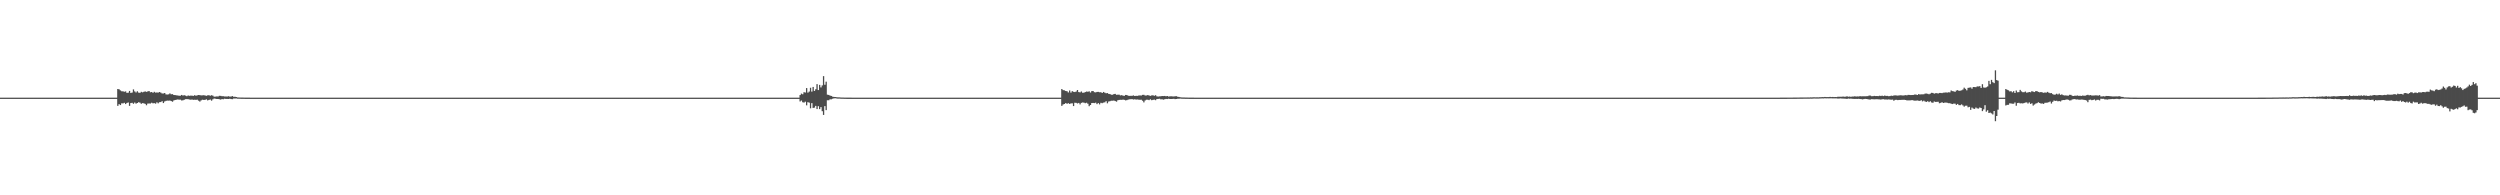 <?xml version="1.0" encoding="UTF-8"?>
<svg xmlns="http://www.w3.org/2000/svg" width="1920" height="150">
  <path d="M0 75.000h1v1.000H0zM1 75.000h1v1.000H1zM2 75.000h1v1.000H2zM3 75.000h1v1.000H3zM4 75.000h1v1.000H4zM5 75.000h1v1.000H5zM6 75.000h1v1.000H6zM7 75.000h1v1.000H7zM8 75.000h1v1.000H8zM9 75.000h1v1.000H9zM10 75.000h1v1.000H10zM11 75.000h1v1.000H11zM12 75.000h1v1.000H12zM13 75.000h1v1.000H13zM14 75.000h1v1.000H14zM15 75.000h1v1.000H15zM16 75.000h1v1.000H16zM17 75.000h1v1.000H17zM18 75.000h1v1.000H18zM19 75.000h1v1.000H19zM20 75.000h1v1.000H20zM21 75.000h1v1.000H21zM22 75.000h1v1.000H22zM23 75.000h1v1.000H23zM24 75.000h1v1.000H24zM25 75.000h1v1.000H25zM26 75.000h1v1.000H26zM27 75.000h1v1.000H27zM28 75.000h1v1.000H28zM29 75.000h1v1.000H29zM30 75.000h1v1.000H30zM31 75.000h1v1.000H31zM32 75.000h1v1.000H32zM33 75.000h1v1.000H33zM34 75.000h1v1.000H34zM35 75.000h1v1.000H35zM36 75.000h1v1.000H36zM37 75.000h1v1.000H37zM38 75.000h1v1.000H38zM39 75.000h1v1.000H39zM40 75.000h1v1.000H40zM41 75.000h1v1.000H41zM42 75.000h1v1.000H42zM43 75.000h1v1.000H43zM44 75.000h1v1.000H44zM45 75.000h1v1.000H45zM46 75.000h1v1.000H46zM47 75.000h1v1.000H47zM48 75.000h1v1.000H48zM49 75.000h1v1.000H49zM50 75.000h1v1.000H50zM51 75.000h1v1.000H51zM52 75.000h1v1.000H52zM53 75.000h1v1.000H53zM54 75.000h1v1.000H54zM55 75.000h1v1.000H55zM56 75.000h1v1.000H56zM57 75.000h1v1.000H57zM58 75.000h1v1.000H58zM59 75.000h1v1.000H59zM60 75.000h1v1.000H60zM61 75.000h1v1.000H61zM62 75.000h1v1.000H62zM63 75.000h1v1.000H63zM64 75.000h1v1.000H64zM65 75.000h1v1.000H65zM66 75.000h1v1.000H66zM67 75.000h1v1.000H67zM68 75.000h1v1.000H68zM69 75.000h1v1.000H69zM70 75.000h1v1.000H70zM71 75.000h1v1.000H71zM72 75.000h1v1.000H72zM73 75.000h1v1.000H73zM74 75.000h1v1.000H74zM75 75.000h1v1.000H75zM76 75.000h1v1.000H76zM77 75.000h1v1.000H77zM78 75.000h1v1.000H78zM79 75.000h1v1.000H79zM80 75.000h1v1.000H80zM81 75.000h1v1.000H81zM82 75.000h1v1.000H82zM83 75.000h1v1.000H83zM84 75.000h1v1.000H84zM85 75.000h1v1.000H85zM86 75.000h1v1.000H86zM87 75.000h1v1.000H87zM88 75.000h1v1.000H88zM89 75.000h1v1.000H89zM90 68.358h1v12.964H90zM91 68.629h1v11.338H91zM92 69.407h1v11.273H92zM93 70.108h1v9.247H93zM94 70.129h1v9.301H94zM95 70.463h1v8.502H95zM96 70.216h1v9.700H96zM97 71.321h1v7.741H97zM98 71.171h1v7.518H98zM99 69.858h1v11.441H99zM100 71.376h1v7.760H100zM101 71.066h1v7.875H101zM102 68.659h1v11.058H102zM103 70.169h1v8.551H103zM104 70.996h1v8.597H104zM105 70.080h1v9.008H105zM106 71.108h1v7.371H106zM107 71.326h1v7.535H107zM108 70.525h1v9.187H108zM109 70.936h1v8.256H109zM110 70.526h1v8.852H110zM111 70.169h1v9.580H111zM112 70.575h1v10.244H112zM113 70.208h1v9.373H113zM114 69.913h1v9.549H114zM115 70.872h1v8.620H115zM116 70.676h1v8.216H116zM117 71.260h1v8.107H117zM118 70.523h1v8.686H118zM119 71.120h1v8.476H119zM120 71.037h1v7.551H120zM121 71.142h1v8.235H121zM122 70.677h1v7.829H122zM123 71.119h1v7.278H123zM124 71.797h1v5.931H124zM125 71.772h1v7.389H125zM126 71.412h1v6.521H126zM127 72.521h1v4.965H127zM128 72.593h1v4.663H128zM129 72.439h1v4.889H129zM130 71.740h1v5.460H130zM131 72.409h1v5.225H131zM132 72.313h1v5.800H132zM133 72.953h1v4.218H133zM134 72.986h1v3.837H134zM135 73.197h1v3.396H135zM136 73.311h1v3.088H136zM137 73.514h1v3.044H137zM138 73.519h1v3.021H138zM139 72.900h1v4.280H139zM140 73.372h1v3.692H140zM141 73.106h1v3.516H141zM142 73.444h1v2.755H142zM143 73.903h1v2.223H143zM144 73.341h1v2.866H144zM145 73.557h1v2.903H145zM146 73.402h1v3.170H146zM147 73.455h1v2.969H147zM148 73.632h1v3.044H148zM149 73.127h1v3.444H149zM150 73.527h1v3.180H150zM151 73.199h1v3.325H151zM152 72.971h1v4.330H152zM153 73.061h1v4.992H153zM154 73.253h1v3.872H154zM155 73.219h1v3.373H155zM156 73.127h1v3.642H156zM157 73.319h1v3.402H157zM158 73.577h1v2.732H158zM159 73.225h1v3.857H159zM160 73.102h1v3.665H160zM161 73.526h1v2.922H161zM162 73.136h1v4.174H162zM163 73.496h1v2.801H163zM164 74.266h1v1.430H164zM165 74.207h1v1.627H165zM166 74.026h1v2.029H166zM167 74.060h1v1.968H167zM168 73.593h1v2.659H168zM169 73.651h1v2.825H169zM170 73.857h1v2.212H170zM171 73.866h1v2.395H171zM172 74.101h1v1.752H172zM173 74.110h1v1.871H173zM174 74.158h1v1.816H174zM175 73.878h1v2.131H175zM176 74.208h1v1.616H176zM177 74.148h1v1.921H177zM178 73.763h1v2.431H178zM179 74.323h1v1.333H179zM180 74.294h1v1.374H180zM181 74.475h1v1.150H181zM182 74.821h1v1.000H182zM183 74.841h1v1.000H183zM184 74.882h1v1.000H184zM185 74.916h1v1.000H185zM186 74.916h1v1.000H186zM187 74.943h1v1.000H187zM188 74.973h1v1.000H188zM189 74.964h1v1.000H189zM190 74.975h1v1.000H190zM191 74.982h1v1.000H191zM192 74.986h1v1.000H192zM193 74.991h1v1.000H193zM194 74.992h1v1.000H194zM195 74.994h1v1.000H195zM196 74.996h1v1.000H196zM197 74.997h1v1.000H197zM198 74.997h1v1.000H198zM199 74.998h1v1.000H199zM200 74.998h1v1.000H200zM201 74.999h1v1.000H201zM202 74.999h1v1.000H202zM203 74.999h1v1.000H203zM204 74.999h1v1.000H204zM205 75.000h1v1.000H205zM206 75.000h1v1.000H206zM207 75.000h1v1.000H207zM208 75.000h1v1.000H208zM209 75.000h1v1.000H209zM210 75.000h1v1.000H210zM211 75.000h1v1.000H211zM212 75.000h1v1.000H212zM213 75.000h1v1.000H213zM214 75.000h1v1.000H214zM215 75.000h1v1.000H215zM216 75.000h1v1.000H216zM217 75.000h1v1.000H217zM218 75.000h1v1.000H218zM219 75.000h1v1.000H219zM220 75.000h1v1.000H220zM221 75.000h1v1.000H221zM222 75.000h1v1.000H222zM223 75.000h1v1.000H223zM224 75.000h1v1.000H224zM225 75.000h1v1.000H225zM226 75.000h1v1.000H226zM227 75.000h1v1.000H227zM228 75.000h1v1.000H228zM229 75.000h1v1.000H229zM230 75.000h1v1.000H230zM231 75.000h1v1.000H231zM232 75.000h1v1.000H232zM233 75.000h1v1.000H233zM234 75.000h1v1.000H234zM235 75.000h1v1.000H235zM236 75.000h1v1.000H236zM237 75.000h1v1.000H237zM238 75.000h1v1.000H238zM239 75.000h1v1.000H239zM240 75.000h1v1.000H240zM241 75.000h1v1.000H241zM242 75.000h1v1.000H242zM243 75.000h1v1.000H243zM244 75.000h1v1.000H244zM245 75.000h1v1.000H245zM246 75.000h1v1.000H246zM247 75.000h1v1.000H247zM248 75.000h1v1.000H248zM249 75.000h1v1.000H249zM250 75.000h1v1.000H250zM251 75.000h1v1.000H251zM252 75.000h1v1.000H252zM253 75.000h1v1.000H253zM254 75.000h1v1.000H254zM255 75.000h1v1.000H255zM256 75.000h1v1.000H256zM257 75.000h1v1.000H257zM258 75.000h1v1.000H258zM259 75.000h1v1.000H259zM260 75.000h1v1.000H260zM261 75.000h1v1.000H261zM262 75.000h1v1.000H262zM263 75.000h1v1.000H263zM264 75.000h1v1.000H264zM265 75.000h1v1.000H265zM266 75.000h1v1.000H266zM267 75.000h1v1.000H267zM268 75.000h1v1.000H268zM269 75.000h1v1.000H269zM270 75.000h1v1.000H270zM271 75.000h1v1.000H271zM272 75.000h1v1.000H272zM273 75.000h1v1.000H273zM274 75.000h1v1.000H274zM275 75.000h1v1.000H275zM276 75.000h1v1.000H276zM277 75.000h1v1.000H277zM278 75.000h1v1.000H278zM279 75.000h1v1.000H279zM280 75.000h1v1.000H280zM281 75.000h1v1.000H281zM282 75.000h1v1.000H282zM283 75.000h1v1.000H283zM284 75.000h1v1.000H284zM285 75.000h1v1.000H285zM286 75.000h1v1.000H286zM287 75.000h1v1.000H287zM288 75.000h1v1.000H288zM289 75.000h1v1.000H289zM290 75.000h1v1.000H290zM291 75.000h1v1.000H291zM292 75.000h1v1.000H292zM293 75.000h1v1.000H293zM294 75.000h1v1.000H294zM295 75.000h1v1.000H295zM296 75.000h1v1.000H296zM297 75.000h1v1.000H297zM298 75.000h1v1.000H298zM299 75.000h1v1.000H299zM300 75.000h1v1.000H300zM301 75.000h1v1.000H301zM302 75.000h1v1.000H302zM303 75.000h1v1.000H303zM304 75.000h1v1.000H304zM305 75.000h1v1.000H305zM306 75.000h1v1.000H306zM307 75.000h1v1.000H307zM308 75.000h1v1.000H308zM309 75.000h1v1.000H309zM310 75.000h1v1.000H310zM311 75.000h1v1.000H311zM312 75.000h1v1.000H312zM313 75.000h1v1.000H313zM314 75.000h1v1.000H314zM315 75.000h1v1.000H315zM316 75.000h1v1.000H316zM317 75.000h1v1.000H317zM318 75.000h1v1.000H318zM319 75.000h1v1.000H319zM320 75.000h1v1.000H320zM321 75.000h1v1.000H321zM322 75.000h1v1.000H322zM323 75.000h1v1.000H323zM324 75.000h1v1.000H324zM325 75.000h1v1.000H325zM326 75.000h1v1.000H326zM327 75.000h1v1.000H327zM328 75.000h1v1.000H328zM329 75.000h1v1.000H329zM330 75.000h1v1.000H330zM331 75.000h1v1.000H331zM332 75.000h1v1.000H332zM333 75.000h1v1.000H333zM334 75.000h1v1.000H334zM335 75.000h1v1.000H335zM336 75.000h1v1.000H336zM337 75.000h1v1.000H337zM338 75.000h1v1.000H338zM339 75.000h1v1.000H339zM340 75.000h1v1.000H340zM341 75.000h1v1.000H341zM342 75.000h1v1.000H342zM343 75.000h1v1.000H343zM344 75.000h1v1.000H344zM345 75.000h1v1.000H345zM346 75.000h1v1.000H346zM347 75.000h1v1.000H347zM348 75.000h1v1.000H348zM349 75.000h1v1.000H349zM350 75.000h1v1.000H350zM351 75.000h1v1.000H351zM352 75.000h1v1.000H352zM353 75.000h1v1.000H353zM354 75.000h1v1.000H354zM355 75.000h1v1.000H355zM356 75.000h1v1.000H356zM357 75.000h1v1.000H357zM358 75.000h1v1.000H358zM359 75.000h1v1.000H359zM360 75.000h1v1.000H360zM361 75.000h1v1.000H361zM362 75.000h1v1.000H362zM363 75.000h1v1.000H363zM364 75.000h1v1.000H364zM365 75.000h1v1.000H365zM366 75.000h1v1.000H366zM367 75.000h1v1.000H367zM368 75.000h1v1.000H368zM369 75.000h1v1.000H369zM370 75.000h1v1.000H370zM371 75.000h1v1.000H371zM372 75.000h1v1.000H372zM373 75.000h1v1.000H373zM374 75.000h1v1.000H374zM375 75.000h1v1.000H375zM376 75.000h1v1.000H376zM377 75.000h1v1.000H377zM378 75.000h1v1.000H378zM379 75.000h1v1.000H379zM380 75.000h1v1.000H380zM381 75.000h1v1.000H381zM382 75.000h1v1.000H382zM383 75.000h1v1.000H383zM384 75.000h1v1.000H384zM385 75.000h1v1.000H385zM386 75.000h1v1.000H386zM387 75.000h1v1.000H387zM388 75.000h1v1.000H388zM389 75.000h1v1.000H389zM390 75.000h1v1.000H390zM391 75.000h1v1.000H391zM392 75.000h1v1.000H392zM393 75.000h1v1.000H393zM394 75.000h1v1.000H394zM395 75.000h1v1.000H395zM396 75.000h1v1.000H396zM397 75.000h1v1.000H397zM398 75.000h1v1.000H398zM399 75.000h1v1.000H399zM400 75.000h1v1.000H400zM401 75.000h1v1.000H401zM402 75.000h1v1.000H402zM403 75.000h1v1.000H403zM404 75.000h1v1.000H404zM405 75.000h1v1.000H405zM406 75.000h1v1.000H406zM407 75.000h1v1.000H407zM408 75.000h1v1.000H408zM409 75.000h1v1.000H409zM410 75.000h1v1.000H410zM411 75.000h1v1.000H411zM412 75.000h1v1.000H412zM413 75.000h1v1.000H413zM414 75.000h1v1.000H414zM415 75.000h1v1.000H415zM416 75.000h1v1.000H416zM417 75.000h1v1.000H417zM418 75.000h1v1.000H418zM419 75.000h1v1.000H419zM420 75.000h1v1.000H420zM421 75.000h1v1.000H421zM422 75.000h1v1.000H422zM423 75.000h1v1.000H423zM424 75.000h1v1.000H424zM425 75.000h1v1.000H425zM426 75.000h1v1.000H426zM427 75.000h1v1.000H427zM428 75.000h1v1.000H428zM429 75.000h1v1.000H429zM430 75.000h1v1.000H430zM431 75.000h1v1.000H431zM432 75.000h1v1.000H432zM433 75.000h1v1.000H433zM434 75.000h1v1.000H434zM435 75.000h1v1.000H435zM436 75.000h1v1.000H436zM437 75.000h1v1.000H437zM438 75.000h1v1.000H438zM439 75.000h1v1.000H439zM440 75.000h1v1.000H440zM441 75.000h1v1.000H441zM442 75.000h1v1.000H442zM443 75.000h1v1.000H443zM444 75.000h1v1.000H444zM445 75.000h1v1.000H445zM446 75.000h1v1.000H446zM447 75.000h1v1.000H447zM448 75.000h1v1.000H448zM449 75.000h1v1.000H449zM450 75.000h1v1.000H450zM451 75.000h1v1.000H451zM452 75.000h1v1.000H452zM453 75.000h1v1.000H453zM454 75.000h1v1.000H454zM455 75.000h1v1.000H455zM456 75.000h1v1.000H456zM457 75.000h1v1.000H457zM458 75.000h1v1.000H458zM459 75.000h1v1.000H459zM460 75.000h1v1.000H460zM461 75.000h1v1.000H461zM462 75.000h1v1.000H462zM463 75.000h1v1.000H463zM464 75.000h1v1.000H464zM465 75.000h1v1.000H465zM466 75.000h1v1.000H466zM467 75.000h1v1.000H467zM468 75.000h1v1.000H468zM469 75.000h1v1.000H469zM470 75.000h1v1.000H470zM471 75.000h1v1.000H471zM472 75.000h1v1.000H472zM473 75.000h1v1.000H473zM474 75.000h1v1.000H474zM475 75.000h1v1.000H475zM476 75.000h1v1.000H476zM477 75.000h1v1.000H477zM478 75.000h1v1.000H478zM479 75.000h1v1.000H479zM480 75.000h1v1.000H480zM481 75.000h1v1.000H481zM482 75.000h1v1.000H482zM483 75.000h1v1.000H483zM484 75.000h1v1.000H484zM485 75.000h1v1.000H485zM486 75.000h1v1.000H486zM487 75.000h1v1.000H487zM488 75.000h1v1.000H488zM489 75.000h1v1.000H489zM490 75.000h1v1.000H490zM491 75.000h1v1.000H491zM492 75.000h1v1.000H492zM493 75.000h1v1.000H493zM494 75.000h1v1.000H494zM495 75.000h1v1.000H495zM496 75.000h1v1.000H496zM497 75.000h1v1.000H497zM498 75.000h1v1.000H498zM499 75.000h1v1.000H499zM500 75.000h1v1.000H500zM501 75.000h1v1.000H501zM502 75.000h1v1.000H502zM503 75.000h1v1.000H503zM504 75.000h1v1.000H504zM505 75.000h1v1.000H505zM506 75.000h1v1.000H506zM507 75.000h1v1.000H507zM508 75.000h1v1.000H508zM509 75.000h1v1.000H509zM510 75.000h1v1.000H510zM511 75.000h1v1.000H511zM512 75.000h1v1.000H512zM513 75.000h1v1.000H513zM514 75.000h1v1.000H514zM515 75.000h1v1.000H515zM516 75.000h1v1.000H516zM517 75.000h1v1.000H517zM518 75.000h1v1.000H518zM519 75.000h1v1.000H519zM520 75.000h1v1.000H520zM521 75.000h1v1.000H521zM522 75.000h1v1.000H522zM523 75.000h1v1.000H523zM524 75.000h1v1.000H524zM525 75.000h1v1.000H525zM526 75.000h1v1.000H526zM527 75.000h1v1.000H527zM528 75.000h1v1.000H528zM529 75.000h1v1.000H529zM530 75.000h1v1.000H530zM531 75.000h1v1.000H531zM532 75.000h1v1.000H532zM533 75.000h1v1.000H533zM534 75.000h1v1.000H534zM535 75.000h1v1.000H535zM536 75.000h1v1.000H536zM537 75.000h1v1.000H537zM538 75.000h1v1.000H538zM539 75.000h1v1.000H539zM540 75.000h1v1.000H540zM541 75.000h1v1.000H541zM542 75.000h1v1.000H542zM543 75.000h1v1.000H543zM544 75.000h1v1.000H544zM545 75.000h1v1.000H545zM546 75.000h1v1.000H546zM547 75.000h1v1.000H547zM548 75.000h1v1.000H548zM549 75.000h1v1.000H549zM550 75.000h1v1.000H550zM551 75.000h1v1.000H551zM552 75.000h1v1.000H552zM553 75.000h1v1.000H553zM554 75.000h1v1.000H554zM555 75.000h1v1.000H555zM556 75.000h1v1.000H556zM557 75.000h1v1.000H557zM558 75.000h1v1.000H558zM559 75.000h1v1.000H559zM560 75.000h1v1.000H560zM561 75.000h1v1.000H561zM562 75.000h1v1.000H562zM563 75.000h1v1.000H563zM564 75.000h1v1.000H564zM565 75.000h1v1.000H565zM566 75.000h1v1.000H566zM567 75.000h1v1.000H567zM568 75.000h1v1.000H568zM569 75.000h1v1.000H569zM570 75.000h1v1.000H570zM571 75.000h1v1.000H571zM572 75.000h1v1.000H572zM573 75.000h1v1.000H573zM574 75.000h1v1.000H574zM575 75.000h1v1.000H575zM576 75.000h1v1.000H576zM577 75.000h1v1.000H577zM578 75.000h1v1.000H578zM579 75.000h1v1.000H579zM580 75.000h1v1.000H580zM581 75.000h1v1.000H581zM582 75.000h1v1.000H582zM583 75.000h1v1.000H583zM584 75.000h1v1.000H584zM585 75.000h1v1.000H585zM586 75.000h1v1.000H586zM587 75.000h1v1.000H587zM588 75.000h1v1.000H588zM589 75.000h1v1.000H589zM590 75.000h1v1.000H590zM591 75.000h1v1.000H591zM592 75.000h1v1.000H592zM593 75.000h1v1.000H593zM594 75.000h1v1.000H594zM595 75.000h1v1.000H595zM596 75.000h1v1.000H596zM597 75.000h1v1.000H597zM598 75.000h1v1.000H598zM599 75.000h1v1.000H599zM600 75.000h1v1.000H600zM601 75.000h1v1.000H601zM602 75.000h1v1.000H602zM603 75.000h1v1.000H603zM604 75.000h1v1.000H604zM605 75.000h1v1.000H605zM606 75.000h1v1.000H606zM607 75.000h1v1.000H607zM608 75.000h1v1.000H608zM609 75.000h1v1.000H609zM610 75.000h1v1.000H610zM611 75.000h1v1.000H611zM612 75.000h1v1.000H612zM613 75.000h1v1.000H613zM614 72.995h1v4.950H614zM615 71.881h1v5.348H615zM616 72.409h1v6.122H616zM617 70.787h1v8.034H617zM618 71.089h1v7.011H618zM619 67.617h1v13.270H619zM620 71.113h1v7.363H620zM621 70.284h1v8.570H621zM622 67.396h1v15.822H622zM623 70.348h1v8.854H623zM624 66.756h1v16.134H624zM625 69.824h1v12.815H625zM626 68.542h1v12.746H626zM627 64.603h1v19.167H627zM628 69.168h1v12.404H628zM629 65.155h1v18.651H629zM630 67.124h1v15.164H630zM631 65.583h1v19.815H631zM632 58.451h1v29.826H632zM633 65.082h1v16.435H633zM634 62.705h1v21.886H634zM635 72.725h1v4.259H635zM636 72.901h1v4.085H636zM637 73.419h1v2.881H637zM638 73.667h1v2.637H638zM639 74.245h1v1.568H639zM640 74.469h1v1.072H640zM641 74.494h1v1.000H641zM642 74.629h1v1.000H642zM643 74.772h1v1.000H643zM644 74.726h1v1.000H644zM645 74.848h1v1.000H645zM646 74.895h1v1.000H646zM647 74.898h1v1.000H647zM648 74.938h1v1.000H648zM649 74.935h1v1.000H649zM650 74.959h1v1.000H650zM651 74.962h1v1.000H651zM652 74.974h1v1.000H652zM653 74.976h1v1.000H653zM654 74.984h1v1.000H654zM655 74.985h1v1.000H655zM656 74.987h1v1.000H656zM657 74.993h1v1.000H657zM658 74.994h1v1.000H658zM659 74.995h1v1.000H659zM660 74.996h1v1.000H660zM661 74.998h1v1.000H661zM662 74.998h1v1.000H662zM663 74.999h1v1.000H663zM664 74.998h1v1.000H664zM665 74.999h1v1.000H665zM666 74.999h1v1.000H666zM667 74.999h1v1.000H667zM668 75.000h1v1.000H668zM669 75.000h1v1.000H669zM670 75.000h1v1.000H670zM671 75.000h1v1.000H671zM672 75.000h1v1.000H672zM673 75.000h1v1.000H673zM674 75.000h1v1.000H674zM675 75.000h1v1.000H675zM676 75.000h1v1.000H676zM677 75.000h1v1.000H677zM678 75.000h1v1.000H678zM679 75.000h1v1.000H679zM680 75.000h1v1.000H680zM681 75.000h1v1.000H681zM682 75.000h1v1.000H682zM683 75.000h1v1.000H683zM684 75.000h1v1.000H684zM685 75.000h1v1.000H685zM686 75.000h1v1.000H686zM687 75.000h1v1.000H687zM688 75.000h1v1.000H688zM689 75.000h1v1.000H689zM690 75.000h1v1.000H690zM691 75.000h1v1.000H691zM692 75.000h1v1.000H692zM693 75.000h1v1.000H693zM694 75.000h1v1.000H694zM695 75.000h1v1.000H695zM696 75.000h1v1.000H696zM697 75.000h1v1.000H697zM698 75.000h1v1.000H698zM699 75.000h1v1.000H699zM700 75.000h1v1.000H700zM701 75.000h1v1.000H701zM702 75.000h1v1.000H702zM703 75.000h1v1.000H703zM704 75.000h1v1.000H704zM705 75.000h1v1.000H705zM706 75.000h1v1.000H706zM707 75.000h1v1.000H707zM708 75.000h1v1.000H708zM709 75.000h1v1.000H709zM710 75.000h1v1.000H710zM711 75.000h1v1.000H711zM712 75.000h1v1.000H712zM713 75.000h1v1.000H713zM714 75.000h1v1.000H714zM715 75.000h1v1.000H715zM716 75.000h1v1.000H716zM717 75.000h1v1.000H717zM718 75.000h1v1.000H718zM719 75.000h1v1.000H719zM720 75.000h1v1.000H720zM721 75.000h1v1.000H721zM722 75.000h1v1.000H722zM723 75.000h1v1.000H723zM724 75.000h1v1.000H724zM725 75.000h1v1.000H725zM726 75.000h1v1.000H726zM727 75.000h1v1.000H727zM728 75.000h1v1.000H728zM729 75.000h1v1.000H729zM730 75.000h1v1.000H730zM731 75.000h1v1.000H731zM732 75.000h1v1.000H732zM733 75.000h1v1.000H733zM734 75.000h1v1.000H734zM735 75.000h1v1.000H735zM736 75.000h1v1.000H736zM737 75.000h1v1.000H737zM738 75.000h1v1.000H738zM739 75.000h1v1.000H739zM740 75.000h1v1.000H740zM741 75.000h1v1.000H741zM742 75.000h1v1.000H742zM743 75.000h1v1.000H743zM744 75.000h1v1.000H744zM745 75.000h1v1.000H745zM746 75.000h1v1.000H746zM747 75.000h1v1.000H747zM748 75.000h1v1.000H748zM749 75.000h1v1.000H749zM750 75.000h1v1.000H750zM751 75.000h1v1.000H751zM752 75.000h1v1.000H752zM753 75.000h1v1.000H753zM754 75.000h1v1.000H754zM755 75.000h1v1.000H755zM756 75.000h1v1.000H756zM757 75.000h1v1.000H757zM758 75.000h1v1.000H758zM759 75.000h1v1.000H759zM760 75.000h1v1.000H760zM761 75.000h1v1.000H761zM762 75.000h1v1.000H762zM763 75.000h1v1.000H763zM764 75.000h1v1.000H764zM765 75.000h1v1.000H765zM766 75.000h1v1.000H766zM767 75.000h1v1.000H767zM768 75.000h1v1.000H768zM769 75.000h1v1.000H769zM770 75.000h1v1.000H770zM771 75.000h1v1.000H771zM772 75.000h1v1.000H772zM773 75.000h1v1.000H773zM774 75.000h1v1.000H774zM775 75.000h1v1.000H775zM776 75.000h1v1.000H776zM777 75.000h1v1.000H777zM778 75.000h1v1.000H778zM779 75.000h1v1.000H779zM780 75.000h1v1.000H780zM781 75.000h1v1.000H781zM782 75.000h1v1.000H782zM783 75.000h1v1.000H783zM784 75.000h1v1.000H784zM785 75.000h1v1.000H785zM786 75.000h1v1.000H786zM787 75.000h1v1.000H787zM788 75.000h1v1.000H788zM789 75.000h1v1.000H789zM790 75.000h1v1.000H790zM791 75.000h1v1.000H791zM792 75.000h1v1.000H792zM793 75.000h1v1.000H793zM794 75.000h1v1.000H794zM795 75.000h1v1.000H795zM796 75.000h1v1.000H796zM797 75.000h1v1.000H797zM798 75.000h1v1.000H798zM799 75.000h1v1.000H799zM800 75.000h1v1.000H800zM801 75.000h1v1.000H801zM802 75.000h1v1.000H802zM803 75.000h1v1.000H803zM804 75.000h1v1.000H804zM805 75.000h1v1.000H805zM806 75.000h1v1.000H806zM807 75.000h1v1.000H807zM808 75.000h1v1.000H808zM809 75.000h1v1.000H809zM810 75.000h1v1.000H810zM811 75.000h1v1.000H811zM812 75.000h1v1.000H812zM813 75.000h1v1.000H813zM814 75.000h1v1.000H814zM815 68.351h1v12.971H815zM816 69.223h1v10.993H816zM817 69.378h1v10.517H817zM818 69.899h1v9.234H818zM819 70.113h1v9.629H819zM820 71.002h1v8.251H820zM821 69.501h1v10.316H821zM822 71.111h1v8.321H822zM823 69.981h1v9.383H823zM824 70.498h1v10.944H824zM825 70.717h1v8.202H825zM826 70.272h1v8.732H826zM827 69.128h1v10.316H827zM828 70.696h1v8.371H828zM829 70.965h1v9.231H829zM830 70.242h1v8.760H830zM831 71.221h1v7.488H831zM832 71.178h1v7.662H832zM833 70.728h1v8.532H833zM834 70.301h1v8.621H834zM835 70.450h1v9.197H835zM836 70.168h1v11.376H836zM837 71.059h1v9.563H837zM838 70.013h1v9.148H838zM839 69.872h1v9.193H839zM840 70.818h1v8.397H840zM841 70.982h1v7.872H841zM842 70.608h1v9.342H842zM843 70.565h1v8.591H843zM844 70.837h1v9.352H844zM845 70.823h1v8.115H845zM846 71.443h1v7.811H846zM847 70.610h1v8.199H847zM848 71.187h1v7.382H848zM849 71.642h1v6.060H849zM850 71.480h1v7.879H850zM851 72.090h1v5.910H851zM852 72.239h1v5.476H852zM853 72.765h1v4.621H853zM854 72.762h1v4.602H854zM855 72.238h1v4.986H855zM856 72.073h1v5.528H856zM857 72.832h1v5.239H857zM858 72.702h1v4.292H858zM859 72.697h1v4.037H859zM860 73.253h1v3.372H860zM861 73.080h1v3.595H861zM862 73.454h1v3.057H862zM863 73.556h1v3.124H863zM864 72.891h1v4.226H864zM865 73.021h1v3.899H865zM866 73.503h1v2.973H866zM867 73.625h1v2.640H867zM868 73.580h1v2.600H868zM869 73.569h1v2.560H869zM870 73.250h1v3.214H870zM871 73.712h1v2.510H871zM872 73.566h1v2.903H872zM873 73.622h1v2.778H873zM874 73.395h1v3.159H874zM875 73.290h1v3.352H875zM876 73.390h1v3.228H876zM877 72.851h1v4.508H877zM878 72.800h1v5.827H878zM879 73.376h1v3.782H879zM880 73.317h1v3.281H880zM881 73.022h1v3.594H881zM882 73.307h1v3.603H882zM883 73.631h1v2.602H883zM884 73.250h1v3.713H884zM885 73.149h1v3.553H885zM886 73.577h1v2.897H886zM887 73.138h1v3.804H887zM888 73.990h1v2.116H888zM889 74.122h1v1.845H889zM890 73.985h1v1.856H890zM891 73.951h1v2.355H891zM892 73.746h1v2.492H892zM893 73.800h1v2.739H893zM894 73.681h1v2.576H894zM895 73.933h1v2.054H895zM896 73.743h1v2.318H896zM897 74.116h1v1.731H897zM898 73.996h1v2.055H898zM899 73.915h1v2.093H899zM900 74.022h1v1.947H900zM901 74.096h1v1.790H901zM902 73.948h1v2.199H902zM903 73.861h1v2.189H903zM904 74.273h1v1.547H904zM905 74.437h1v1.390H905zM906 74.684h1v1.054H906zM907 74.818h1v1.000H907zM908 74.877h1v1.000H908zM909 74.875h1v1.000H909zM910 74.927h1v1.000H910zM911 74.921h1v1.000H911zM912 74.952h1v1.000H912zM913 74.967h1v1.000H913zM914 74.971h1v1.000H914zM915 74.978h1v1.000H915zM916 74.980h1v1.000H916zM917 74.989h1v1.000H917zM918 74.991h1v1.000H918zM919 74.993h1v1.000H919zM920 74.994h1v1.000H920zM921 74.996h1v1.000H921zM922 74.997h1v1.000H922zM923 74.998h1v1.000H923zM924 74.998h1v1.000H924zM925 74.998h1v1.000H925zM926 74.999h1v1.000H926zM927 74.999h1v1.000H927zM928 74.999h1v1.000H928zM929 74.999h1v1.000H929zM930 75.000h1v1.000H930zM931 75.000h1v1.000H931zM932 75.000h1v1.000H932zM933 75.000h1v1.000H933zM934 75.000h1v1.000H934zM935 75.000h1v1.000H935zM936 75.000h1v1.000H936zM937 75.000h1v1.000H937zM938 75.000h1v1.000H938zM939 75.000h1v1.000H939zM940 75.000h1v1.000H940zM941 75.000h1v1.000H941zM942 75.000h1v1.000H942zM943 75.000h1v1.000H943zM944 75.000h1v1.000H944zM945 75.000h1v1.000H945zM946 75.000h1v1.000H946zM947 75.000h1v1.000H947zM948 75.000h1v1.000H948zM949 75.000h1v1.000H949zM950 75.000h1v1.000H950zM951 75.000h1v1.000H951zM952 75.000h1v1.000H952zM953 75.000h1v1.000H953zM954 75.000h1v1.000H954zM955 75.000h1v1.000H955zM956 75.000h1v1.000H956zM957 75.000h1v1.000H957zM958 75.000h1v1.000H958zM959 75.000h1v1.000H959zM960 75.000h1v1.000H960zM961 75.000h1v1.000H961zM962 75.000h1v1.000H962zM963 75.000h1v1.000H963zM964 75.000h1v1.000H964zM965 75.000h1v1.000H965zM966 75.000h1v1.000H966zM967 75.000h1v1.000H967zM968 75.000h1v1.000H968zM969 75.000h1v1.000H969zM970 75.000h1v1.000H970zM971 75.000h1v1.000H971zM972 75.000h1v1.000H972zM973 75.000h1v1.000H973zM974 75.000h1v1.000H974zM975 75.000h1v1.000H975zM976 75.000h1v1.000H976zM977 75.000h1v1.000H977zM978 75.000h1v1.000H978zM979 75.000h1v1.000H979zM980 75.000h1v1.000H980zM981 75.000h1v1.000H981zM982 75.000h1v1.000H982zM983 75.000h1v1.000H983zM984 75.000h1v1.000H984zM985 75.000h1v1.000H985zM986 75.000h1v1.000H986zM987 75.000h1v1.000H987zM988 75.000h1v1.000H988zM989 75.000h1v1.000H989zM990 75.000h1v1.000H990zM991 75.000h1v1.000H991zM992 75.000h1v1.000H992zM993 75.000h1v1.000H993zM994 75.000h1v1.000H994zM995 75.000h1v1.000H995zM996 75.000h1v1.000H996zM997 75.000h1v1.000H997zM998 75.000h1v1.000H998zM999 75.000h1v1.000H999zM1000 75.000h1v1.000H1000zM1001 75.000h1v1.000H1001zM1002 75.000h1v1.000H1002zM1003 75.000h1v1.000H1003zM1004 75.000h1v1.000H1004zM1005 75.000h1v1.000H1005zM1006 75.000h1v1.000H1006zM1007 75.000h1v1.000H1007zM1008 75.000h1v1.000H1008zM1009 75.000h1v1.000H1009zM1010 75.000h1v1.000H1010zM1011 75.000h1v1.000H1011zM1012 75.000h1v1.000H1012zM1013 75.000h1v1.000H1013zM1014 75.000h1v1.000H1014zM1015 75.000h1v1.000H1015zM1016 75.000h1v1.000H1016zM1017 75.000h1v1.000H1017zM1018 75.000h1v1.000H1018zM1019 75.000h1v1.000H1019zM1020 75.000h1v1.000H1020zM1021 75.000h1v1.000H1021zM1022 75.000h1v1.000H1022zM1023 75.000h1v1.000H1023zM1024 75.000h1v1.000H1024zM1025 75.000h1v1.000H1025zM1026 75.000h1v1.000H1026zM1027 75.000h1v1.000H1027zM1028 75.000h1v1.000H1028zM1029 75.000h1v1.000H1029zM1030 75.000h1v1.000H1030zM1031 75.000h1v1.000H1031zM1032 75.000h1v1.000H1032zM1033 75.000h1v1.000H1033zM1034 75.000h1v1.000H1034zM1035 75.000h1v1.000H1035zM1036 75.000h1v1.000H1036zM1037 75.000h1v1.000H1037zM1038 75.000h1v1.000H1038zM1039 75.000h1v1.000H1039zM1040 75.000h1v1.000H1040zM1041 75.000h1v1.000H1041zM1042 75.000h1v1.000H1042zM1043 75.000h1v1.000H1043zM1044 75.000h1v1.000H1044zM1045 75.000h1v1.000H1045zM1046 75.000h1v1.000H1046zM1047 75.000h1v1.000H1047zM1048 75.000h1v1.000H1048zM1049 75.000h1v1.000H1049zM1050 75.000h1v1.000H1050zM1051 75.000h1v1.000H1051zM1052 75.000h1v1.000H1052zM1053 75.000h1v1.000H1053zM1054 75.000h1v1.000H1054zM1055 75.000h1v1.000H1055zM1056 75.000h1v1.000H1056zM1057 75.000h1v1.000H1057zM1058 75.000h1v1.000H1058zM1059 75.000h1v1.000H1059zM1060 75.000h1v1.000H1060zM1061 75.000h1v1.000H1061zM1062 75.000h1v1.000H1062zM1063 75.000h1v1.000H1063zM1064 75.000h1v1.000H1064zM1065 75.000h1v1.000H1065zM1066 75.000h1v1.000H1066zM1067 75.000h1v1.000H1067zM1068 75.000h1v1.000H1068zM1069 75.000h1v1.000H1069zM1070 75.000h1v1.000H1070zM1071 75.000h1v1.000H1071zM1072 75.000h1v1.000H1072zM1073 75.000h1v1.000H1073zM1074 75.000h1v1.000H1074zM1075 75.000h1v1.000H1075zM1076 75.000h1v1.000H1076zM1077 75.000h1v1.000H1077zM1078 75.000h1v1.000H1078zM1079 75.000h1v1.000H1079zM1080 75.000h1v1.000H1080zM1081 75.000h1v1.000H1081zM1082 75.000h1v1.000H1082zM1083 75.000h1v1.000H1083zM1084 75.000h1v1.000H1084zM1085 75.000h1v1.000H1085zM1086 75.000h1v1.000H1086zM1087 75.000h1v1.000H1087zM1088 75.000h1v1.000H1088zM1089 75.000h1v1.000H1089zM1090 75.000h1v1.000H1090zM1091 75.000h1v1.000H1091zM1092 75.000h1v1.000H1092zM1093 75.000h1v1.000H1093zM1094 75.000h1v1.000H1094zM1095 75.000h1v1.000H1095zM1096 75.000h1v1.000H1096zM1097 75.000h1v1.000H1097zM1098 75.000h1v1.000H1098zM1099 75.000h1v1.000H1099zM1100 75.000h1v1.000H1100zM1101 75.000h1v1.000H1101zM1102 75.000h1v1.000H1102zM1103 75.000h1v1.000H1103zM1104 75.000h1v1.000H1104zM1105 75.000h1v1.000H1105zM1106 75.000h1v1.000H1106zM1107 75.000h1v1.000H1107zM1108 75.000h1v1.000H1108zM1109 75.000h1v1.000H1109zM1110 75.000h1v1.000H1110zM1111 75.000h1v1.000H1111zM1112 75.000h1v1.000H1112zM1113 75.000h1v1.000H1113zM1114 75.000h1v1.000H1114zM1115 75.000h1v1.000H1115zM1116 75.000h1v1.000H1116zM1117 75.000h1v1.000H1117zM1118 75.000h1v1.000H1118zM1119 75.000h1v1.000H1119zM1120 75.000h1v1.000H1120zM1121 75.000h1v1.000H1121zM1122 75.000h1v1.000H1122zM1123 75.000h1v1.000H1123zM1124 75.000h1v1.000H1124zM1125 75.000h1v1.000H1125zM1126 75.000h1v1.000H1126zM1127 75.000h1v1.000H1127zM1128 75.000h1v1.000H1128zM1129 75.000h1v1.000H1129zM1130 75.000h1v1.000H1130zM1131 75.000h1v1.000H1131zM1132 75.000h1v1.000H1132zM1133 75.000h1v1.000H1133zM1134 75.000h1v1.000H1134zM1135 75.000h1v1.000H1135zM1136 75.000h1v1.000H1136zM1137 75.000h1v1.000H1137zM1138 75.000h1v1.000H1138zM1139 75.000h1v1.000H1139zM1140 75.000h1v1.000H1140zM1141 75.000h1v1.000H1141zM1142 75.000h1v1.000H1142zM1143 75.000h1v1.000H1143zM1144 75.000h1v1.000H1144zM1145 75.000h1v1.000H1145zM1146 75.000h1v1.000H1146zM1147 75.000h1v1.000H1147zM1148 75.000h1v1.000H1148zM1149 75.000h1v1.000H1149zM1150 75.000h1v1.000H1150zM1151 75.000h1v1.000H1151zM1152 75.000h1v1.000H1152zM1153 75.000h1v1.000H1153zM1154 75.000h1v1.000H1154zM1155 75.000h1v1.000H1155zM1156 75.000h1v1.000H1156zM1157 75.000h1v1.000H1157zM1158 75.000h1v1.000H1158zM1159 75.000h1v1.000H1159zM1160 75.000h1v1.000H1160zM1161 75.000h1v1.000H1161zM1162 75.000h1v1.000H1162zM1163 75.000h1v1.000H1163zM1164 75.000h1v1.000H1164zM1165 75.000h1v1.000H1165zM1166 75.000h1v1.000H1166zM1167 75.000h1v1.000H1167zM1168 75.000h1v1.000H1168zM1169 75.000h1v1.000H1169zM1170 75.000h1v1.000H1170zM1171 75.000h1v1.000H1171zM1172 75.000h1v1.000H1172zM1173 75.000h1v1.000H1173zM1174 75.000h1v1.000H1174zM1175 75.000h1v1.000H1175zM1176 75.000h1v1.000H1176zM1177 75.000h1v1.000H1177zM1178 75.000h1v1.000H1178zM1179 75.000h1v1.000H1179zM1180 75.000h1v1.000H1180zM1181 75.000h1v1.000H1181zM1182 75.000h1v1.000H1182zM1183 75.000h1v1.000H1183zM1184 75.000h1v1.000H1184zM1185 75.000h1v1.000H1185zM1186 75.000h1v1.000H1186zM1187 75.000h1v1.000H1187zM1188 75.000h1v1.000H1188zM1189 75.000h1v1.000H1189zM1190 75.000h1v1.000H1190zM1191 75.000h1v1.000H1191zM1192 75.000h1v1.000H1192zM1193 75.000h1v1.000H1193zM1194 75.000h1v1.000H1194zM1195 75.000h1v1.000H1195zM1196 75.000h1v1.000H1196zM1197 75.000h1v1.000H1197zM1198 75.000h1v1.000H1198zM1199 75.000h1v1.000H1199zM1200 75.000h1v1.000H1200zM1201 75.000h1v1.000H1201zM1202 75.000h1v1.000H1202zM1203 75.000h1v1.000H1203zM1204 75.000h1v1.000H1204zM1205 75.000h1v1.000H1205zM1206 75.000h1v1.000H1206zM1207 75.000h1v1.000H1207zM1208 75.000h1v1.000H1208zM1209 75.000h1v1.000H1209zM1210 75.000h1v1.000H1210zM1211 75.000h1v1.000H1211zM1212 75.000h1v1.000H1212zM1213 75.000h1v1.000H1213zM1214 75.000h1v1.000H1214zM1215 75.000h1v1.000H1215zM1216 75.000h1v1.000H1216zM1217 75.000h1v1.000H1217zM1218 75.000h1v1.000H1218zM1219 75.000h1v1.000H1219zM1220 75.000h1v1.000H1220zM1221 75.000h1v1.000H1221zM1222 75.000h1v1.000H1222zM1223 75.000h1v1.000H1223zM1224 75.000h1v1.000H1224zM1225 75.000h1v1.000H1225zM1226 75.000h1v1.000H1226zM1227 75.000h1v1.000H1227zM1228 75.000h1v1.000H1228zM1229 75.000h1v1.000H1229zM1230 75.000h1v1.000H1230zM1231 75.000h1v1.000H1231zM1232 75.000h1v1.000H1232zM1233 75.000h1v1.000H1233zM1234 75.000h1v1.000H1234zM1235 75.000h1v1.000H1235zM1236 75.000h1v1.000H1236zM1237 75.000h1v1.000H1237zM1238 75.000h1v1.000H1238zM1239 75.000h1v1.000H1239zM1240 75.000h1v1.000H1240zM1241 75.000h1v1.000H1241zM1242 75.000h1v1.000H1242zM1243 75.000h1v1.000H1243zM1244 75.000h1v1.000H1244zM1245 75.000h1v1.000H1245zM1246 75.000h1v1.000H1246zM1247 75.000h1v1.000H1247zM1248 75.000h1v1.000H1248zM1249 75.000h1v1.000H1249zM1250 75.000h1v1.000H1250zM1251 75.000h1v1.000H1251zM1252 75.000h1v1.000H1252zM1253 75.000h1v1.000H1253zM1254 75.000h1v1.000H1254zM1255 75.000h1v1.000H1255zM1256 75.000h1v1.000H1256zM1257 75.000h1v1.000H1257zM1258 75.000h1v1.000H1258zM1259 75.000h1v1.000H1259zM1260 75.000h1v1.000H1260zM1261 75.000h1v1.000H1261zM1262 75.000h1v1.000H1262zM1263 75.000h1v1.000H1263zM1264 75.000h1v1.000H1264zM1265 75.000h1v1.000H1265zM1266 75.000h1v1.000H1266zM1267 75.000h1v1.000H1267zM1268 75.000h1v1.000H1268zM1269 75.000h1v1.000H1269zM1270 75.000h1v1.000H1270zM1271 75.000h1v1.000H1271zM1272 75.000h1v1.000H1272zM1273 75.000h1v1.000H1273zM1274 75.000h1v1.000H1274zM1275 75.000h1v1.000H1275zM1276 75.000h1v1.000H1276zM1277 75.000h1v1.000H1277zM1278 75.000h1v1.000H1278zM1279 75.000h1v1.000H1279zM1280 75.000h1v1.000H1280zM1281 75.000h1v1.000H1281zM1282 75.000h1v1.000H1282zM1283 75.000h1v1.000H1283zM1284 75.000h1v1.000H1284zM1285 75.000h1v1.000H1285zM1286 75.000h1v1.000H1286zM1287 75.000h1v1.000H1287zM1288 75.000h1v1.000H1288zM1289 75.000h1v1.000H1289zM1290 75.000h1v1.000H1290zM1291 75.000h1v1.000H1291zM1292 75.000h1v1.000H1292zM1293 75.000h1v1.000H1293zM1294 75.000h1v1.000H1294zM1295 75.000h1v1.000H1295zM1296 75.000h1v1.000H1296zM1297 75.000h1v1.000H1297zM1298 75.000h1v1.000H1298zM1299 75.000h1v1.000H1299zM1300 75.000h1v1.000H1300zM1301 75.000h1v1.000H1301zM1302 75.000h1v1.000H1302zM1303 75.000h1v1.000H1303zM1304 75.000h1v1.000H1304zM1305 75.000h1v1.000H1305zM1306 75.000h1v1.000H1306zM1307 75.000h1v1.000H1307zM1308 75.000h1v1.000H1308zM1309 75.000h1v1.000H1309zM1310 75.000h1v1.000H1310zM1311 75.000h1v1.000H1311zM1312 75.000h1v1.000H1312zM1313 75.000h1v1.000H1313zM1314 75.000h1v1.000H1314zM1315 75.000h1v1.000H1315zM1316 75.000h1v1.000H1316zM1317 75.000h1v1.000H1317zM1318 75.000h1v1.000H1318zM1319 75.000h1v1.000H1319zM1320 75.000h1v1.000H1320zM1321 75.000h1v1.000H1321zM1322 75.000h1v1.000H1322zM1323 75.000h1v1.000H1323zM1324 75.000h1v1.000H1324zM1325 75.000h1v1.000H1325zM1326 75.000h1v1.000H1326zM1327 75.000h1v1.000H1327zM1328 75.000h1v1.000H1328zM1329 75.000h1v1.000H1329zM1330 75.000h1v1.000H1330zM1331 75.000h1v1.000H1331zM1332 75.000h1v1.000H1332zM1333 75.000h1v1.000H1333zM1334 75.000h1v1.000H1334zM1335 75.000h1v1.000H1335zM1336 75.000h1v1.000H1336zM1337 75.000h1v1.000H1337zM1338 75.000h1v1.000H1338zM1339 75.000h1v1.000H1339zM1340 75.000h1v1.000H1340zM1341 75.000h1v1.000H1341zM1342 75.000h1v1.000H1342zM1343 75.000h1v1.000H1343zM1344 75.000h1v1.000H1344zM1345 75.000h1v1.000H1345zM1346 75.000h1v1.000H1346zM1347 75.000h1v1.000H1347zM1348 75.000h1v1.000H1348zM1349 75.000h1v1.000H1349zM1350 75.000h1v1.000H1350zM1351 75.000h1v1.000H1351zM1352 75.000h1v1.000H1352zM1353 75.000h1v1.000H1353zM1354 75.000h1v1.000H1354zM1355 75.000h1v1.000H1355zM1356 75.000h1v1.000H1356zM1357 75.000h1v1.000H1357zM1358 75.000h1v1.000H1358zM1359 75.000h1v1.000H1359zM1360 74.999h1v1.000H1360zM1361 74.998h1v1.000H1361zM1362 74.998h1v1.000H1362zM1363 74.995h1v1.000H1363zM1364 74.990h1v1.000H1364zM1365 74.991h1v1.000H1365zM1366 74.984h1v1.000H1366zM1367 74.983h1v1.000H1367zM1368 74.981h1v1.000H1368zM1369 74.975h1v1.000H1369zM1370 74.969h1v1.000H1370zM1371 74.968h1v1.000H1371zM1372 74.956h1v1.000H1372zM1373 74.955h1v1.000H1373zM1374 74.955h1v1.000H1374zM1375 74.944h1v1.000H1375zM1376 74.943h1v1.000H1376zM1377 74.921h1v1.000H1377zM1378 74.913h1v1.000H1378zM1379 74.912h1v1.000H1379zM1380 74.902h1v1.000H1380zM1381 74.893h1v1.000H1381zM1382 74.855h1v1.000H1382zM1383 74.856h1v1.000H1383zM1384 74.859h1v1.000H1384zM1385 74.837h1v1.000H1385zM1386 74.849h1v1.000H1386zM1387 74.829h1v1.000H1387zM1388 74.809h1v1.000H1388zM1389 74.843h1v1.000H1389zM1390 74.756h1v1.000H1390zM1391 74.808h1v1.000H1391zM1392 74.708h1v1.000H1392zM1393 74.676h1v1.000H1393zM1394 74.748h1v1.000H1394zM1395 74.723h1v1.000H1395zM1396 74.728h1v1.000H1396zM1397 74.664h1v1.000H1397zM1398 74.624h1v1.000H1398zM1399 74.566h1v1.000H1399zM1400 74.616h1v1.000H1400zM1401 74.434h1v1.010H1401zM1402 74.560h1v1.000H1402zM1403 74.528h1v1.000H1403zM1404 74.555h1v1.000H1404zM1405 74.398h1v1.139H1405zM1406 74.537h1v1.000H1406zM1407 74.434h1v1.134H1407zM1408 74.547h1v1.009H1408zM1409 74.487h1v1.078H1409zM1410 74.558h1v1.000H1410zM1411 74.303h1v1.415H1411zM1412 74.304h1v1.377H1412zM1413 74.287h1v1.278H1413zM1414 74.310h1v1.342H1414zM1415 74.122h1v1.602H1415zM1416 74.290h1v1.496H1416zM1417 74.216h1v1.603H1417zM1418 73.950h1v2.030H1418zM1419 74.285h1v1.412H1419zM1420 74.159h1v1.648H1420zM1421 74.340h1v1.398H1421zM1422 74.117h1v1.763H1422zM1423 74.111h1v1.812H1423zM1424 73.946h1v2.046H1424zM1425 74.133h1v1.821H1425zM1426 74.049h1v1.941H1426zM1427 74.104h1v1.796H1427zM1428 73.852h1v2.189H1428zM1429 73.965h1v2.190H1429zM1430 73.917h1v2.413H1430zM1431 73.922h1v2.149H1431zM1432 73.928h1v1.999H1432zM1433 73.883h1v2.147H1433zM1434 73.834h1v2.374H1434zM1435 73.371h1v3.057H1435zM1436 73.416h1v3.051H1436zM1437 73.856h1v2.284H1437zM1438 73.825h1v2.393H1438zM1439 73.632h1v2.638H1439zM1440 73.762h1v2.487H1440zM1441 73.719h1v2.466H1441zM1442 73.815h1v2.467H1442zM1443 73.531h1v2.816H1443zM1444 73.699h1v2.773H1444zM1445 73.468h1v2.776H1445zM1446 73.759h1v2.432H1446zM1447 73.343h1v3.080H1447zM1448 73.680h1v2.723H1448zM1449 73.616h1v2.901H1449zM1450 73.885h1v2.441H1450zM1451 73.755h1v2.730H1451zM1452 73.490h1v3.117H1452zM1453 73.627h1v2.861H1453zM1454 73.321h1v4.060H1454zM1455 73.205h1v3.516H1455zM1456 73.306h1v3.337H1456zM1457 73.404h1v3.490H1457zM1458 73.287h1v3.441H1458zM1459 73.165h1v3.567H1459zM1460 73.215h1v3.501H1460zM1461 73.364h1v3.272H1461zM1462 73.194h1v3.463H1462zM1463 73.070h1v3.722H1463zM1464 73.213h1v3.896H1464zM1465 72.853h1v4.261H1465zM1466 72.888h1v4.214H1466zM1467 73.005h1v4.062H1467zM1468 72.964h1v3.899H1468zM1469 72.929h1v4.204H1469zM1470 72.615h1v4.717H1470zM1471 72.628h1v4.701H1471zM1472 72.965h1v4.196H1472zM1473 72.291h1v5.070H1473zM1474 72.571h1v4.935H1474zM1475 72.444h1v4.508H1475zM1476 72.437h1v5.441H1476zM1477 72.411h1v4.924H1477zM1478 71.885h1v6.095H1478zM1479 71.837h1v6.433H1479zM1480 72.029h1v5.706H1480zM1481 72.383h1v6.034H1481zM1482 71.875h1v5.900H1482zM1483 71.284h1v7.419H1483zM1484 71.374h1v7.596H1484zM1485 71.959h1v5.950H1485zM1486 71.594h1v6.704H1486zM1487 71.517h1v6.725H1487zM1488 71.845h1v6.278H1488zM1489 71.357h1v7.963H1489zM1490 71.360h1v7.656H1490zM1491 71.505h1v6.991H1491zM1492 71.157h1v7.970H1492zM1493 71.139h1v7.689H1493zM1494 70.942h1v7.806H1494zM1495 71.105h1v7.866H1495zM1496 70.883h1v8.391H1496zM1497 70.966h1v8.300H1497zM1498 69.480h1v10.169H1498zM1499 69.979h1v9.923H1499zM1500 70.146h1v9.420H1500zM1501 70.558h1v9.081H1501zM1502 69.508h1v11.035H1502zM1503 69.234h1v10.592H1503zM1504 69.786h1v10.968H1504zM1505 69.621h1v11.174H1505zM1506 69.388h1v10.802H1506zM1507 68.764h1v12.189H1507zM1508 67.341h1v14.583H1508zM1509 68.216h1v13.003H1509zM1510 69.381h1v11.781H1510zM1511 67.480h1v14.974H1511zM1512 67.302h1v14.794H1512zM1513 67.101h1v17.301H1513zM1514 68.079h1v14.568H1514zM1515 66.840h1v16.565H1515zM1516 66.887h1v16.762H1516zM1517 66.979h1v15.624H1517zM1518 66.364h1v16.880H1518zM1519 66.386h1v17.018H1519zM1520 66.162h1v16.361H1520zM1521 67.538h1v15.393H1521zM1522 64.686h1v20.661H1522zM1523 67.177h1v16.835H1523zM1524 67.375h1v13.409H1524zM1525 67.024h1v18.746H1525zM1526 66.417h1v18.285H1526zM1527 62.115h1v24.679H1527zM1528 64.668h1v21.786H1528zM1529 61.326h1v25.747H1529zM1530 63.116h1v24.782H1530zM1531 63.847h1v21.378H1531zM1532 54.003h1v39.068H1532zM1533 61.477h1v27.600H1533zM1534 61.932h1v22.278H1534zM1535 74.999h1v1.000H1535zM1536 75.000h1v1.000H1536zM1537 75.000h1v1.000H1537zM1538 75.000h1v1.000H1538zM1539 75.000h1v1.000H1539zM1540 68.328h1v12.670H1540zM1541 68.960h1v11.586H1541zM1542 69.368h1v11.110H1542zM1543 70.204h1v9.158H1543zM1544 70.018h1v9.419H1544zM1545 70.905h1v8.770H1545zM1546 70.058h1v9.630H1546zM1547 71.409h1v7.285H1547zM1548 69.540h1v11.686H1548zM1549 70.873h1v8.290H1549zM1550 70.763h1v8.186H1550zM1551 68.996h1v10.434H1551zM1552 70.183h1v9.126H1552zM1553 70.813h1v8.626H1553zM1554 70.831h1v8.346H1554zM1555 70.288h1v8.470H1555zM1556 71.185h1v7.475H1556zM1557 70.972h1v8.560H1557zM1558 70.648h1v7.986H1558zM1559 70.858h1v8.958H1559zM1560 69.992h1v9.304H1560zM1561 70.400h1v10.711H1561zM1562 70.691h1v9.600H1562zM1563 69.926h1v9.617H1563zM1564 70.029h1v9.202H1564zM1565 70.598h1v7.924H1565zM1566 70.887h1v8.199H1566zM1567 70.664h1v8.915H1567zM1568 70.958h1v8.482H1568zM1569 71.250h1v8.564H1569zM1570 71.033h1v7.899H1570zM1571 71.144h1v7.733H1571zM1572 70.564h1v8.251H1572zM1573 71.152h1v7.326H1573zM1574 71.573h1v6.393H1574zM1575 71.459h1v8.051H1575zM1576 72.295h1v5.900H1576zM1577 72.738h1v4.495H1577zM1578 72.587h1v4.936H1578zM1579 71.988h1v5.386H1579zM1580 72.562h1v5.269H1580zM1581 71.824h1v5.777H1581zM1582 72.883h1v5.059H1582zM1583 72.424h1v4.684H1583zM1584 73.052h1v3.760H1584zM1585 73.292h1v3.567H1585zM1586 73.291h1v3.284H1586zM1587 73.429h1v2.935H1587zM1588 73.487h1v3.141H1588zM1589 72.819h1v4.313H1589zM1590 72.872h1v4.162H1590zM1591 73.587h1v2.821H1591zM1592 73.746h1v2.432H1592zM1593 73.464h1v2.623H1593zM1594 73.546h1v2.878H1594zM1595 73.324h1v3.017H1595zM1596 73.628h1v2.937H1596zM1597 73.531h1v3.084H1597zM1598 73.655h1v2.801H1598zM1599 73.376h1v3.097H1599zM1600 73.499h1v3.191H1600zM1601 73.462h1v3.365H1601zM1602 73.097h1v4.135H1602zM1603 72.829h1v5.659H1603zM1604 73.205h1v3.475H1604zM1605 73.004h1v3.496H1605zM1606 73.352h1v3.579H1606zM1607 73.386h1v3.376H1607zM1608 73.302h1v3.073H1608zM1609 73.220h1v4.009H1609zM1610 73.281h1v3.367H1610zM1611 73.417h1v3.207H1611zM1612 73.071h1v4.038H1612zM1613 74.099h1v1.752H1613zM1614 74.034h1v1.911H1614zM1615 73.874h1v1.997H1615zM1616 74.103h1v2.233H1616zM1617 73.660h1v2.677H1617zM1618 73.727h1v2.756H1618zM1619 73.744h1v2.474H1619zM1620 73.866h1v2.305H1620zM1621 73.974h1v2.111H1621zM1622 74.093h1v1.865H1622zM1623 74.065h1v2.082H1623zM1624 74.017h1v1.952H1624zM1625 74.033h1v1.852H1625zM1626 74.083h1v1.866H1626zM1627 73.823h1v2.349H1627zM1628 74.160h1v1.793H1628zM1629 74.406h1v1.331H1629zM1630 74.427h1v1.274H1630zM1631 74.790h1v1.000H1631zM1632 74.778h1v1.000H1632zM1633 74.853h1v1.000H1633zM1634 74.864h1v1.000H1634zM1635 74.924h1v1.000H1635zM1636 74.939h1v1.000H1636zM1637 74.952h1v1.000H1637zM1638 74.962h1v1.000H1638zM1639 74.971h1v1.000H1639zM1640 74.981h1v1.000H1640zM1641 74.984h1v1.000H1641zM1642 74.986h1v1.000H1642zM1643 74.990h1v1.000H1643zM1644 74.992h1v1.000H1644zM1645 74.994h1v1.000H1645zM1646 74.996h1v1.000H1646zM1647 74.997h1v1.000H1647zM1648 74.998h1v1.000H1648zM1649 74.998h1v1.000H1649zM1650 74.999h1v1.000H1650zM1651 74.999h1v1.000H1651zM1652 74.999h1v1.000H1652zM1653 74.999h1v1.000H1653zM1654 74.999h1v1.000H1654zM1655 75.000h1v1.000H1655zM1656 75.000h1v1.000H1656zM1657 75.000h1v1.000H1657zM1658 75.000h1v1.000H1658zM1659 75.000h1v1.000H1659zM1660 75.000h1v1.000H1660zM1661 75.000h1v1.000H1661zM1662 75.000h1v1.000H1662zM1663 75.000h1v1.000H1663zM1664 75.000h1v1.000H1664zM1665 75.000h1v1.000H1665zM1666 75.000h1v1.000H1666zM1667 75.000h1v1.000H1667zM1668 75.000h1v1.000H1668zM1669 75.000h1v1.000H1669zM1670 75.000h1v1.000H1670zM1671 75.000h1v1.000H1671zM1672 75.000h1v1.000H1672zM1673 75.000h1v1.000H1673zM1674 75.000h1v1.000H1674zM1675 75.000h1v1.000H1675zM1676 75.000h1v1.000H1676zM1677 75.000h1v1.000H1677zM1678 75.000h1v1.000H1678zM1679 75.000h1v1.000H1679zM1680 75.000h1v1.000H1680zM1681 75.000h1v1.000H1681zM1682 75.000h1v1.000H1682zM1683 75.000h1v1.000H1683zM1684 75.000h1v1.000H1684zM1685 75.000h1v1.000H1685zM1686 75.000h1v1.000H1686zM1687 75.000h1v1.000H1687zM1688 75.000h1v1.000H1688zM1689 75.000h1v1.000H1689zM1690 75.000h1v1.000H1690zM1691 75.000h1v1.000H1691zM1692 75.000h1v1.000H1692zM1693 75.000h1v1.000H1693zM1694 75.000h1v1.000H1694zM1695 75.000h1v1.000H1695zM1696 75.000h1v1.000H1696zM1697 75.000h1v1.000H1697zM1698 75.000h1v1.000H1698zM1699 75.000h1v1.000H1699zM1700 75.000h1v1.000H1700zM1701 75.000h1v1.000H1701zM1702 75.000h1v1.000H1702zM1703 75.000h1v1.000H1703zM1704 75.000h1v1.000H1704zM1705 75.000h1v1.000H1705zM1706 75.000h1v1.000H1706zM1707 75.000h1v1.000H1707zM1708 75.000h1v1.000H1708zM1709 75.000h1v1.000H1709zM1710 75.000h1v1.000H1710zM1711 75.000h1v1.000H1711zM1712 75.000h1v1.000H1712zM1713 75.000h1v1.000H1713zM1714 75.000h1v1.000H1714zM1715 75.000h1v1.000H1715zM1716 75.000h1v1.000H1716zM1717 75.000h1v1.000H1717zM1718 75.000h1v1.000H1718zM1719 75.000h1v1.000H1719zM1720 75.000h1v1.000H1720zM1721 75.000h1v1.000H1721zM1722 75.000h1v1.000H1722zM1723 75.000h1v1.000H1723zM1724 75.000h1v1.000H1724zM1725 75.000h1v1.000H1725zM1726 75.000h1v1.000H1726zM1727 75.000h1v1.000H1727zM1728 74.999h1v1.000H1728zM1729 74.998h1v1.000H1729zM1730 74.997h1v1.000H1730zM1731 74.995h1v1.000H1731zM1732 74.989h1v1.000H1732zM1733 74.990h1v1.000H1733zM1734 74.983h1v1.000H1734zM1735 74.982h1v1.000H1735zM1736 74.979h1v1.000H1736zM1737 74.976h1v1.000H1737zM1738 74.965h1v1.000H1738zM1739 74.967h1v1.000H1739zM1740 74.951h1v1.000H1740zM1741 74.949h1v1.000H1741zM1742 74.950h1v1.000H1742zM1743 74.937h1v1.000H1743zM1744 74.936h1v1.000H1744zM1745 74.924h1v1.000H1745zM1746 74.902h1v1.000H1746zM1747 74.901h1v1.000H1747zM1748 74.890h1v1.000H1748zM1749 74.880h1v1.000H1749zM1750 74.837h1v1.000H1750zM1751 74.838h1v1.000H1751zM1752 74.842h1v1.000H1752zM1753 74.817h1v1.000H1753zM1754 74.830h1v1.000H1754zM1755 74.808h1v1.000H1755zM1756 74.785h1v1.000H1756zM1757 74.836h1v1.000H1757zM1758 74.727h1v1.000H1758zM1759 74.784h1v1.000H1759zM1760 74.672h1v1.000H1760zM1761 74.636h1v1.000H1761zM1762 74.717h1v1.000H1762zM1763 74.690h1v1.000H1763zM1764 74.695h1v1.000H1764zM1765 74.623h1v1.000H1765zM1766 74.578h1v1.000H1766zM1767 74.513h1v1.000H1767zM1768 74.569h1v1.000H1768zM1769 74.365h1v1.132H1769zM1770 74.497h1v1.000H1770zM1771 74.471h1v1.019H1771zM1772 74.501h1v1.039H1772zM1773 74.325h1v1.277H1773zM1774 74.481h1v1.050H1774zM1775 74.450h1v1.141H1775zM1776 74.366h1v1.272H1776zM1777 74.425h1v1.210H1777zM1778 74.504h1v1.120H1778zM1779 74.217h1v1.588H1779zM1780 74.339h1v1.353H1780zM1781 74.200h1v1.565H1781zM1782 74.226h1v1.506H1782zM1783 74.014h1v1.799H1783zM1784 74.203h1v1.680H1784zM1785 74.120h1v1.800H1785zM1786 73.821h1v2.278H1786zM1787 74.197h1v1.585H1787zM1788 74.056h1v1.850H1788zM1789 74.259h1v1.528H1789zM1790 74.010h1v1.978H1790zM1791 74.002h1v2.032H1791zM1792 73.818h1v2.294H1792zM1793 74.028h1v1.829H1793zM1794 74.052h1v2.017H1794zM1795 73.934h1v2.177H1795zM1796 73.840h1v2.245H1796zM1797 73.712h1v2.583H1797zM1798 73.797h1v2.695H1798zM1799 73.786h1v2.451H1799zM1800 73.797h1v2.254H1800zM1801 73.747h1v2.408H1801zM1802 73.692h1v2.662H1802zM1803 73.757h1v2.709H1803zM1804 73.173h1v3.472H1804zM1805 73.717h1v2.562H1805zM1806 73.682h1v2.683H1806zM1807 73.466h1v2.959H1807zM1808 73.612h1v2.737H1808zM1809 73.563h1v2.838H1809zM1810 73.671h1v2.767H1810zM1811 73.353h1v3.158H1811zM1812 73.540h1v3.110H1812zM1813 73.282h1v3.114H1813zM1814 73.608h1v2.727H1814zM1815 73.142h1v3.337H1815zM1816 73.503h1v3.093H1816zM1817 73.447h1v3.254H1817zM1818 73.748h1v2.740H1818zM1819 73.603h1v3.064H1819zM1820 73.305h1v3.499H1820zM1821 73.459h1v3.212H1821zM1822 73.129h1v3.474H1822zM1823 72.985h1v4.688H1823zM1824 73.099h1v3.745H1824zM1825 73.208h1v3.917H1825zM1826 73.077h1v3.862H1826zM1827 72.940h1v4.003H1827zM1828 72.997h1v3.930H1828zM1829 73.163h1v3.673H1829zM1830 72.987h1v3.874H1830zM1831 72.835h1v4.176H1831zM1832 72.996h1v4.369H1832zM1833 72.592h1v4.779H1833zM1834 72.631h1v4.726H1834zM1835 72.763h1v4.555H1835zM1836 72.716h1v4.373H1836zM1837 72.677h1v4.714H1837zM1838 72.352h1v5.264H1838zM1839 72.325h1v5.287H1839zM1840 72.718h1v4.705H1840zM1841 71.962h1v5.685H1841zM1842 72.276h1v5.535H1842zM1843 72.133h1v5.055H1843zM1844 72.126h1v6.102H1844zM1845 72.577h1v5.044H1845zM1846 71.504h1v6.842H1846zM1847 71.449h1v7.222H1847zM1848 71.664h1v6.406H1848zM1849 72.061h1v6.775H1849zM1850 71.491h1v6.625H1850zM1851 70.827h1v8.331H1851zM1852 70.927h1v8.530H1852zM1853 71.585h1v6.481H1853zM1854 71.175h1v7.530H1854zM1855 71.088h1v7.553H1855zM1856 71.456h1v7.179H1856zM1857 70.907h1v8.945H1857zM1858 70.913h1v8.598H1858zM1859 71.078h1v7.846H1859zM1860 70.687h1v8.944H1860zM1861 70.667h1v8.628H1861zM1862 70.868h1v8.339H1862zM1863 70.447h1v9.008H1863zM1864 70.382h1v9.412H1864zM1865 70.482h1v9.300H1865zM1866 68.812h1v11.401H1866zM1867 69.380h1v11.111H1867zM1868 69.568h1v10.549H1868zM1869 70.028h1v10.159H1869zM1870 68.856h1v12.350H1870zM1871 68.549h1v11.846H1871zM1872 69.166h1v12.268H1872zM1873 68.972h1v12.528H1873zM1874 68.713h1v12.089H1874zM1875 68.014h1v13.650H1875zM1876 66.432h1v16.307H1876zM1877 67.412h1v14.559H1877zM1878 68.715h1v13.182H1878zM1879 67.115h1v15.926H1879zM1880 66.366h1v16.984H1880zM1881 66.143h1v19.393H1881zM1882 67.207h1v16.374H1882zM1883 66.636h1v17.386H1883zM1884 65.698h1v18.641H1884zM1885 65.992h1v17.793H1885zM1886 67.210h1v15.969H1886zM1887 65.893h1v18.019H1887zM1888 67.524h1v14.960H1888zM1889 66.930h1v15.653H1889zM1890 67.861h1v14.209H1890zM1891 69.187h1v12.405H1891zM1892 68.239h1v12.736H1892zM1893 67.910h1v14.129H1893zM1894 67.207h1v14.713H1894zM1895 66.359h1v18.285H1895zM1896 65.043h1v19.068H1896zM1897 66.023h1v17.972H1897zM1898 65.155h1v19.551H1898zM1899 63.030h1v23.610H1899zM1900 64.663h1v22.329H1900zM1901 63.882h1v22.470H1901zM1902 65.789h1v18.791H1902zM1903 74.999h1v1.000H1903zM1904 75.000h1v1.000H1904zM1905 75.000h1v1.000H1905zM1906 75.000h1v1.000H1906zM1907 75.000h1v1.000H1907zM1908 75.000h1v1.000H1908zM1909 75.000h1v1.000H1909zM1910 75.000h1v1.000H1910zM1911 75.000h1v1.000H1911zM1912 75.000h1v1.000H1912zM1913 75.000h1v1.000H1913zM1914 75.000h1v1.000H1914zM1915 75.000h1v1.000H1915zM1916 75.000h1v1.000H1916zM1917 75.000h1v1.000H1917zM1918 75.000h1v1.000H1918zM1919 75.000h1v1.000H1919z" fill="#4a4a4a"></path>
</svg>
